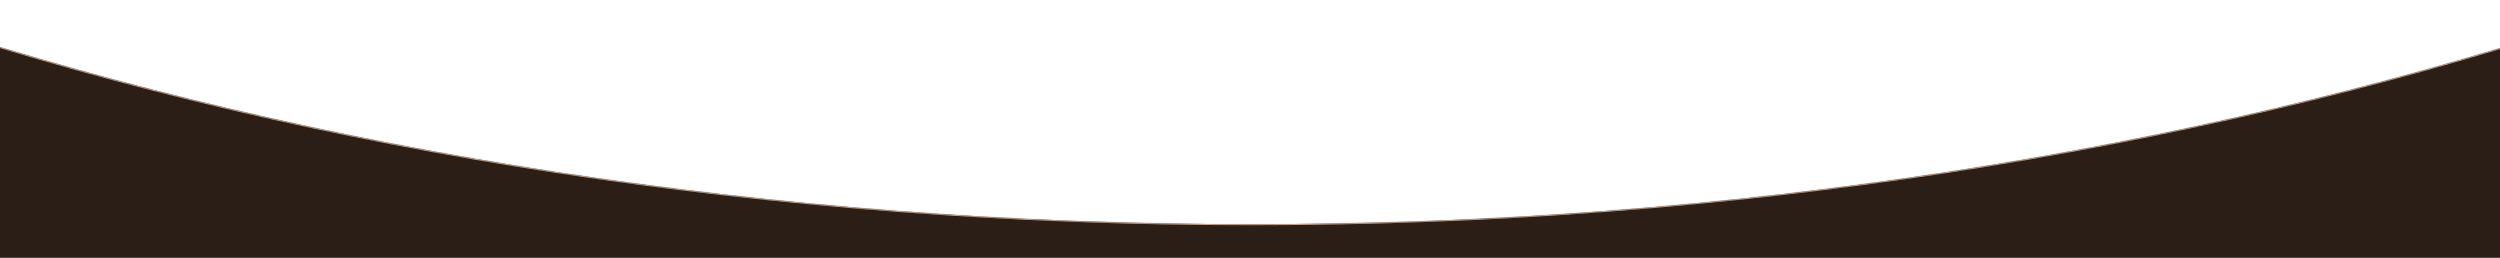 <?xml version="1.0" encoding="UTF-8"?> <svg xmlns="http://www.w3.org/2000/svg" width="1920" height="198" viewBox="0 0 1920 198" fill="none"><mask id="path-1-inside-1_4957_2669" fill="white"><path d="M-180.297 0.166C-138.304 -1.166 -96.197 5.553 -56.237 18.529C245.264 116.438 592.166 172.184 961.287 172.184C1330.31 172.184 1677.12 116.467 1978.57 18.606C2018.53 5.634 2060.64 -1.081 2102.63 0.255C3658.42 49.734 4787.54 197.563 4787.54 372.239C4787.54 547.621 3649.29 695.938 2083.78 744.819V2529H-167.534V744.716C-1731.35 695.729 -2868 547.498 -2868 372.239C-2868 197.459 -1737.53 49.557 -180.297 0.166Z"></path></mask><path d="M-180.297 0.166C-138.304 -1.166 -96.197 5.553 -56.237 18.529C245.264 116.438 592.166 172.184 961.287 172.184C1330.31 172.184 1677.12 116.467 1978.57 18.606C2018.53 5.634 2060.64 -1.081 2102.63 0.255C3658.42 49.734 4787.54 197.563 4787.54 372.239C4787.54 547.621 3649.29 695.938 2083.78 744.819V2529H-167.534V744.716C-1731.35 695.729 -2868 547.498 -2868 372.239C-2868 197.459 -1737.53 49.557 -180.297 0.166Z" fill="#2B1E17"></path><path d="M-180.297 0.166L-180.322 -0.624L-180.297 0.166ZM-56.237 18.529L-55.993 17.777L-55.993 17.777L-56.237 18.529ZM961.287 172.184L961.287 172.974H961.287L961.287 172.184ZM1978.57 18.606L1978.81 19.359L1978.81 19.359L1978.57 18.606ZM2102.63 0.255L2102.65 -0.535L2102.63 0.255ZM4787.54 372.239L4788.33 372.239L4788.33 372.239L4787.54 372.239ZM2083.78 744.819L2083.75 744.029L2082.99 744.053V744.819H2083.78ZM2083.78 2529V2529.79H2084.57V2529H2083.78ZM-167.534 2529H-168.325V2529.79H-167.534V2529ZM-167.534 744.716H-166.743V743.949L-167.509 743.925L-167.534 744.716ZM-2868 372.239L-2868.79 372.239V372.239H-2868ZM-180.297 0.166L-180.272 0.956C-138.38 -0.372 -96.363 6.33 -56.481 19.281L-56.237 18.529L-55.993 17.777C-96.031 4.776 -138.229 -1.959 -180.322 -0.624L-180.297 0.166ZM-56.237 18.529L-56.481 19.281C245.104 117.217 592.088 172.974 961.287 172.974V172.184V171.393C592.244 171.393 245.425 115.659 -55.993 17.777L-56.237 18.529ZM961.287 172.184L961.287 172.974C1330.39 172.974 1677.29 117.246 1978.81 19.359L1978.57 18.606L1978.33 17.854C1676.96 115.687 1330.23 171.393 961.287 171.393L961.287 172.184ZM1978.57 18.606L1978.81 19.359C2018.7 6.411 2060.71 -0.287 2102.6 1.045L2102.63 0.255L2102.65 -0.535C2060.56 -1.874 2018.36 4.857 1978.33 17.854L1978.57 18.606ZM2102.63 0.255L2102.6 1.045C2880.49 25.785 3551.68 75.11 4028.4 140.082C4266.76 172.568 4456.47 208.962 4586.58 248.14C4651.64 267.731 4701.74 288.004 4735.57 308.807C4769.45 329.643 4786.75 350.853 4786.75 372.239L4787.54 372.239L4788.33 372.239C4788.33 349.956 4770.35 328.336 4736.4 307.46C4702.4 286.551 4652.14 266.231 4587.03 246.626C4456.81 207.412 4267 171.005 4028.61 138.515C3551.82 73.533 2880.56 24.205 2102.65 -0.535L2102.63 0.255ZM4787.54 372.239H4786.75C4786.75 393.712 4769.31 415.007 4735.16 435.923C4701.07 456.806 4650.57 477.154 4585 496.813C4453.89 536.126 4262.73 572.629 4022.62 605.183C3542.41 670.29 2866.5 719.589 2083.75 744.029L2083.78 744.819L2083.8 745.61C2866.57 721.169 3542.54 671.868 4022.83 606.75C4262.97 574.193 4454.23 537.677 4585.46 498.327C4651.07 478.654 4701.72 458.26 4735.99 437.272C4770.2 416.317 4788.33 394.612 4788.33 372.239H4787.54ZM2083.78 744.819H2082.99V2529H2083.78H2084.57V744.819H2083.78ZM2083.78 2529V2528.21H-167.534V2529V2529.79H2083.78V2529ZM-167.534 2529H-166.743V744.716H-167.534H-168.325V2529H-167.534ZM-167.534 744.716L-167.509 743.925C-949.403 719.433 -1624.49 670.129 -2104.09 605.046C-2343.9 572.503 -2534.8 536.02 -2665.74 496.73C-2731.21 477.083 -2781.64 456.748 -2815.69 435.879C-2849.79 414.977 -2867.21 393.697 -2867.21 372.239H-2868H-2868.79C-2868.79 394.596 -2850.68 416.286 -2816.52 437.227C-2782.3 458.202 -2731.71 478.583 -2666.19 498.244C-2535.14 537.57 -2344.14 574.067 -2104.3 606.613C-1624.63 671.707 -949.481 721.013 -167.559 745.506L-167.534 744.716ZM-2868 372.239L-2867.21 372.239C-2867.21 350.84 -2849.89 329.618 -2815.97 308.77C-2782.1 287.955 -2731.94 267.671 -2666.8 248.07C-2536.55 208.872 -2346.62 172.462 -2108 139.965C-1630.77 74.974 -958.872 25.652 -180.272 0.956L-180.297 0.166L-180.322 -0.624C-958.95 24.072 -1630.91 73.396 -2108.21 138.398C-2346.86 170.898 -2536.88 207.322 -2667.26 246.556C-2732.44 266.171 -2782.76 286.502 -2816.8 307.423C-2850.78 328.31 -2868.79 349.943 -2868.79 372.239L-2868 372.239Z" fill="#D4AE92" mask="url(#path-1-inside-1_4957_2669)"></path></svg> 